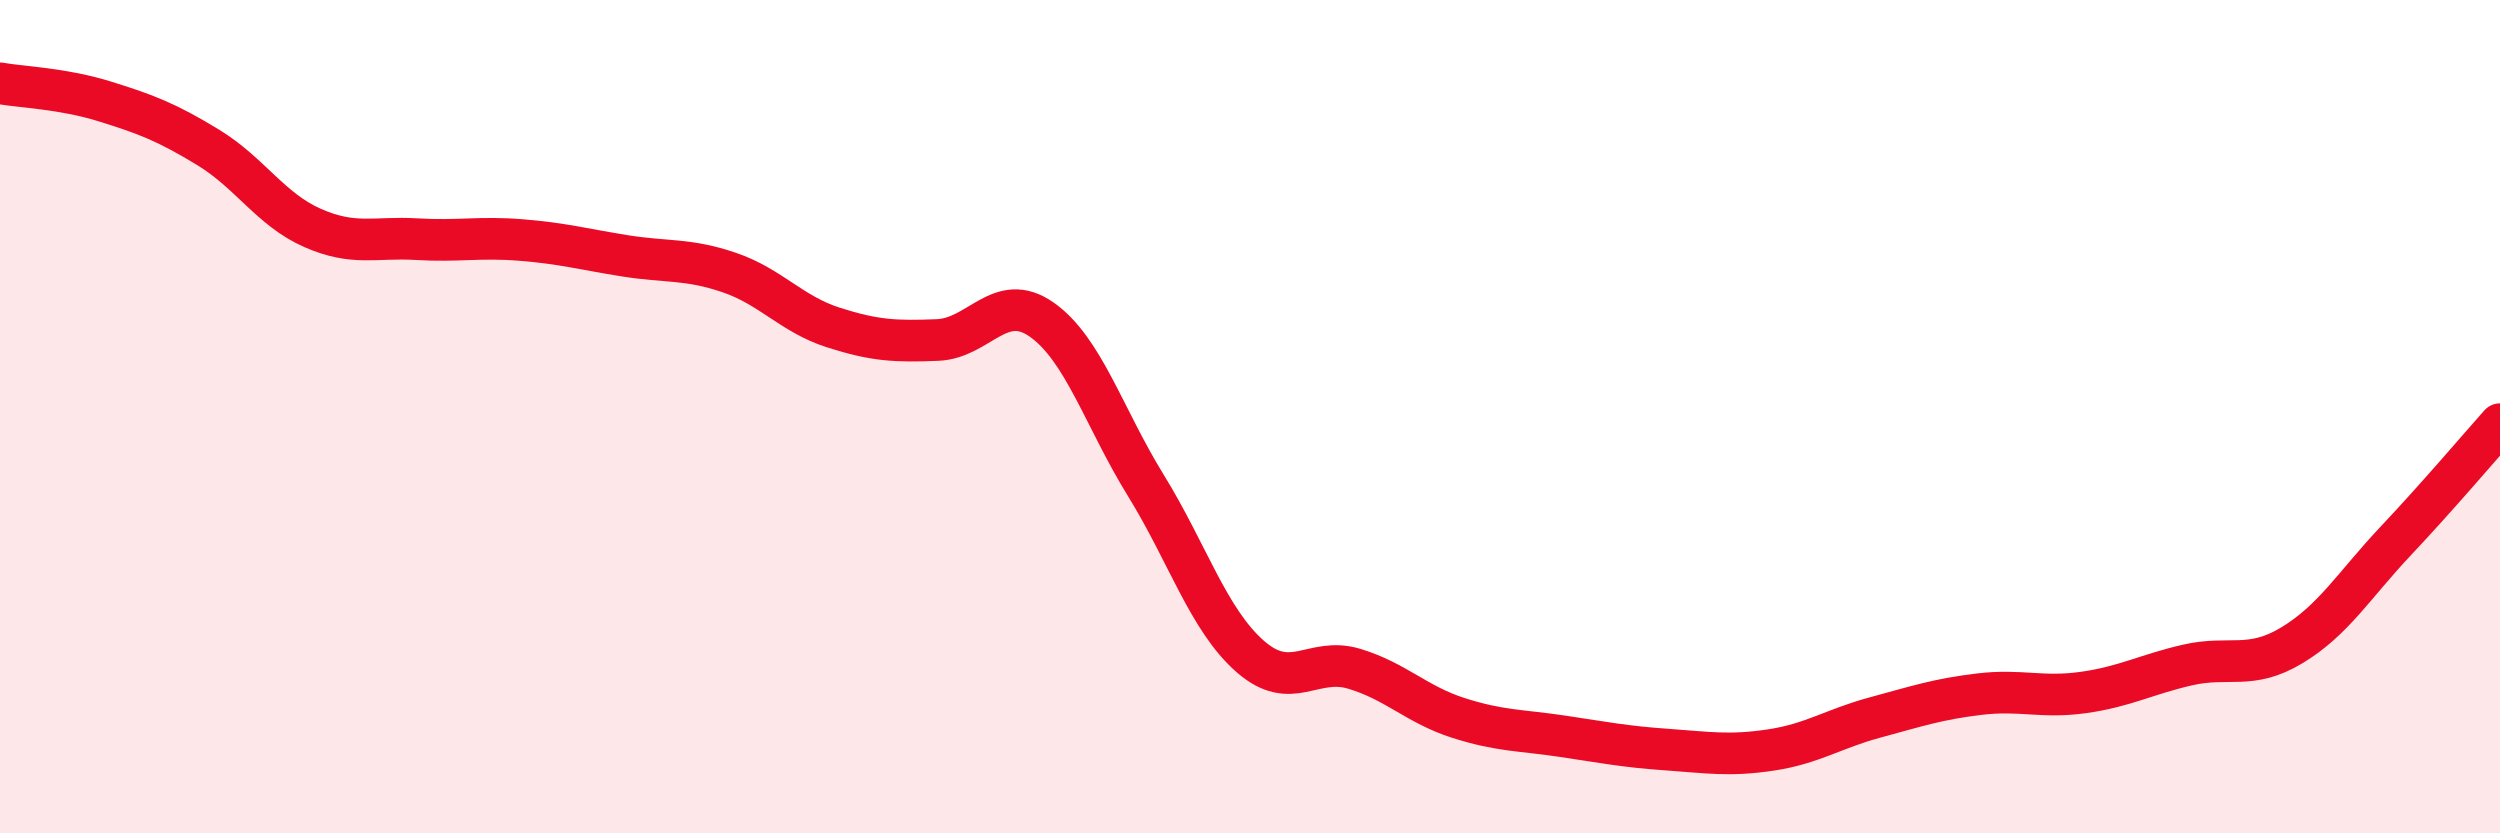 
    <svg width="60" height="20" viewBox="0 0 60 20" xmlns="http://www.w3.org/2000/svg">
      <path
        d="M 0,2 C 0.5,2.09 1.5,2.12 2.5,2.43 C 3.5,2.74 4,2.93 5,3.54 C 6,4.15 6.5,5.03 7.5,5.47 C 8.5,5.91 9,5.68 10,5.74 C 11,5.8 11.5,5.68 12.5,5.76 C 13.5,5.84 14,5.98 15,6.14 C 16,6.3 16.5,6.2 17.5,6.54 C 18.5,6.88 19,7.54 20,7.86 C 21,8.18 21.5,8.2 22.5,8.16 C 23.5,8.12 24,6.97 25,7.67 C 26,8.37 26.5,10.03 27.5,11.65 C 28.5,13.27 29,14.87 30,15.75 C 31,16.63 31.5,15.75 32.5,16.05 C 33.5,16.35 34,16.91 35,17.23 C 36,17.55 36.5,17.52 37.5,17.67 C 38.5,17.82 39,17.92 40,17.99 C 41,18.06 41.5,18.15 42.5,18 C 43.5,17.85 44,17.49 45,17.22 C 46,16.95 46.5,16.78 47.5,16.66 C 48.5,16.54 49,16.76 50,16.62 C 51,16.48 51.5,16.19 52.5,15.96 C 53.5,15.73 54,16.09 55,15.49 C 56,14.89 56.5,14.04 57.5,12.98 C 58.5,11.92 59.5,10.74 60,10.18L60 20L0 20Z"
        fill="#EB0A25"
        opacity="0.1"
        stroke-linecap="round"
        stroke-linejoin="round"
      />
      <path
        d="M 0,2 C 0.5,2.09 1.5,2.12 2.5,2.43 C 3.5,2.74 4,2.93 5,3.54 C 6,4.15 6.5,5.03 7.5,5.47 C 8.5,5.91 9,5.68 10,5.74 C 11,5.8 11.5,5.68 12.5,5.76 C 13.5,5.84 14,5.98 15,6.14 C 16,6.3 16.5,6.2 17.5,6.54 C 18.5,6.88 19,7.54 20,7.86 C 21,8.18 21.5,8.2 22.5,8.16 C 23.5,8.12 24,6.97 25,7.67 C 26,8.37 26.5,10.03 27.5,11.65 C 28.5,13.27 29,14.87 30,15.75 C 31,16.63 31.5,15.75 32.5,16.05 C 33.5,16.35 34,16.91 35,17.23 C 36,17.55 36.5,17.52 37.5,17.67 C 38.5,17.82 39,17.92 40,17.99 C 41,18.06 41.5,18.15 42.5,18 C 43.5,17.85 44,17.49 45,17.22 C 46,16.95 46.5,16.78 47.5,16.66 C 48.5,16.54 49,16.76 50,16.62 C 51,16.48 51.5,16.19 52.5,15.96 C 53.5,15.73 54,16.09 55,15.49 C 56,14.89 56.5,14.04 57.5,12.98 C 58.5,11.92 59.5,10.74 60,10.18"
        stroke="#EB0A25"
        stroke-width="1"
        fill="none"
        stroke-linecap="round"
        stroke-linejoin="round"
      />
    </svg>
  